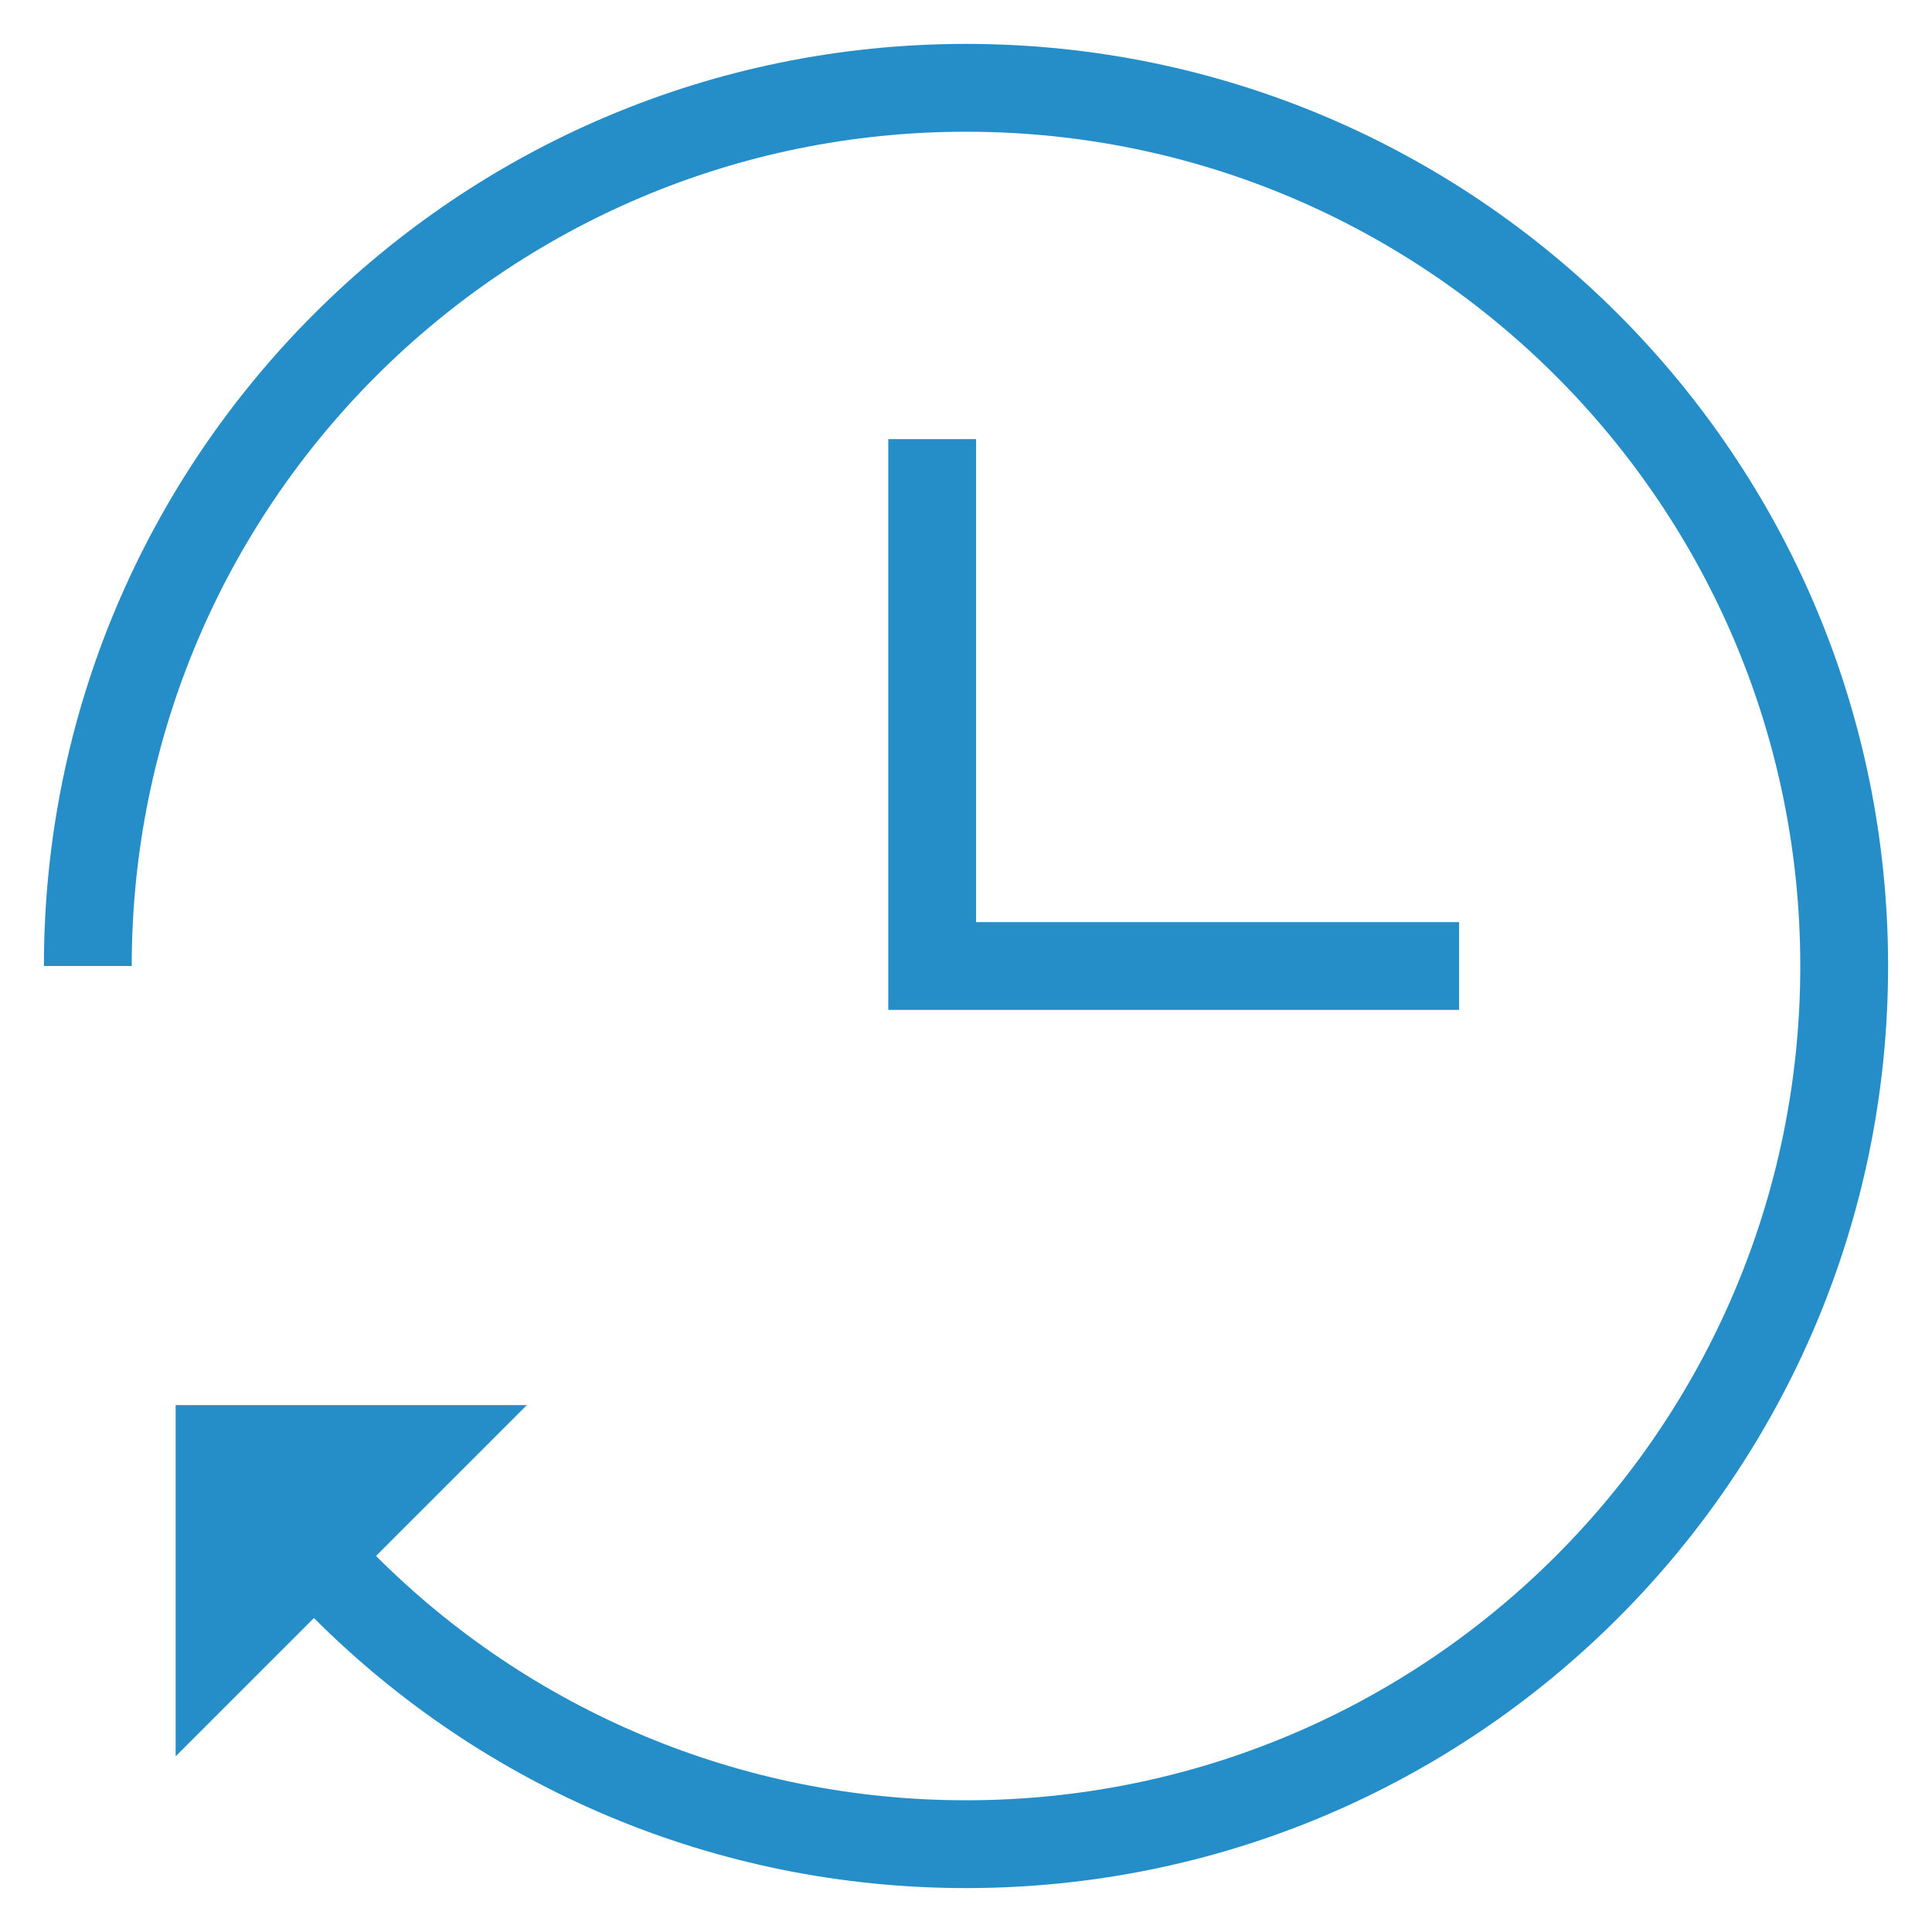 <?xml version="1.0" encoding="UTF-8"?>
<svg width="22px" height="22px" viewBox="0 0 22 22" version="1.1" xmlns="http://www.w3.org/2000/svg" xmlns:xlink="http://www.w3.org/1999/xlink">
    <!-- Generator: Sketch 55 (78076) - https://sketchapp.com -->
    <title>Combined Shape</title>
    <desc>Created with Sketch.</desc>
    <g id="Page-1" stroke="none" stroke-width="1" fill="none" fill-rule="evenodd">
        <g id="Artboard" transform="translate(-335, -330)" fill="#258EC8" fill-rule="nonzero">
            <path d="M339.282,347.718 C341.035,349.473 343.431,350.5 346,350.5 C351.247,350.5 355.5,346.247 355.5,341 C355.5,335.753 351.247,331.5 346,331.5 C340.753,331.5 336.5,335.753 336.5,341 L335.5,341 C335.5,335.201 340.201,330.5 346,330.5 C351.799,330.5 356.5,335.201 356.5,341 C356.5,346.799 351.799,351.5 346,351.5 C343.16,351.5 340.512,350.364 338.575,348.425 L337,350 L337,346 L341,346 L339.282,347.718 Z M346.115,340.5 L351.615,340.5 L351.615,341.5 L345.115,341.5 L345.115,335 L346.115,335 L346.115,340.5 Z" id="Combined-Shape"></path>
        </g>
    </g>
</svg>
